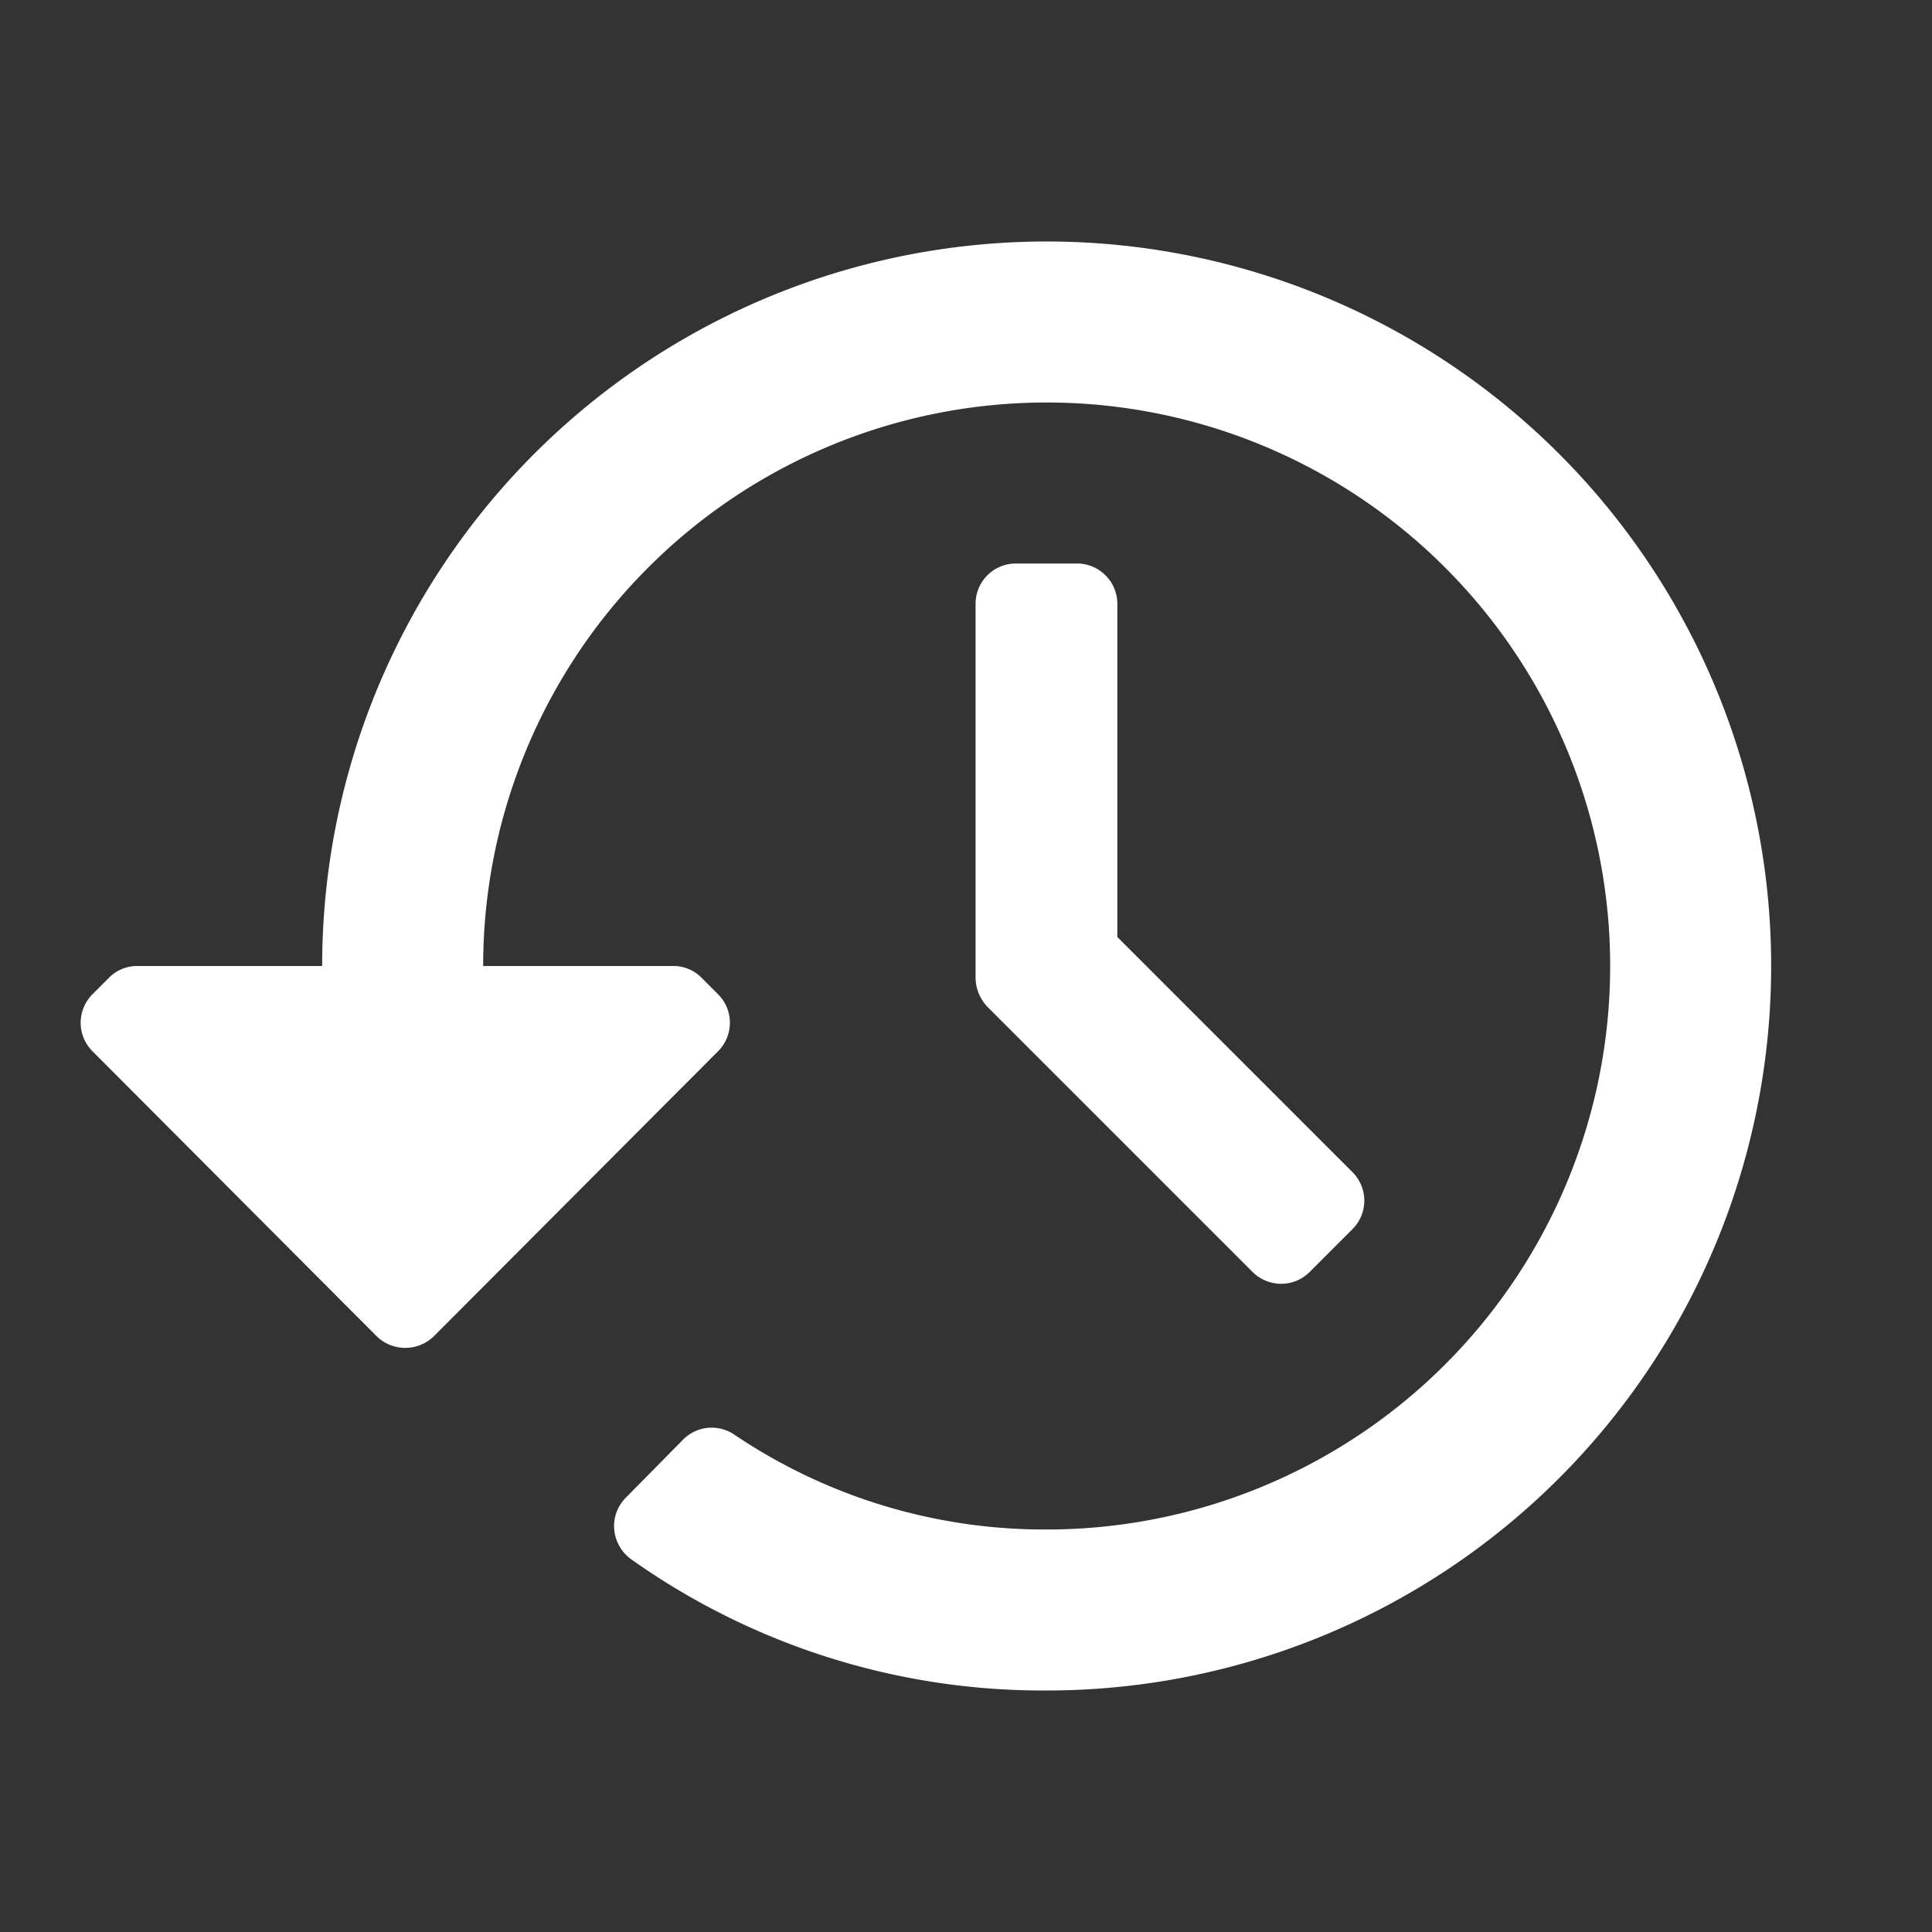 <svg id="history" xmlns="http://www.w3.org/2000/svg" width="24" height="24" viewBox="0 0 24 24">
  <rect x="0" y="0" width="24" height="24" fill="#333333" stroke="none"/>
  <rect id="Bounding_box" data-name="Bounding box" width="24" height="24" fill="rgba(255,255,255,0)"/>
  <path id="Icon_color" data-name="Icon color" d="M11.968,18a8.838,8.838,0,0,1-5.129-1.63A.514.514,0,0,1,6.628,16a.5.5,0,0,1,.14-.391l.72-.73a.5.5,0,0,1,.63-.059A6.885,6.885,0,0,0,11.98,16H12A7,7,0,1,0,5,9H7.364a.49.49,0,0,1,.353.15l.2.2a.5.5,0,0,1,0,.71L4.387,13.6a.509.509,0,0,1-.709,0L.148,10.06a.5.5,0,0,1,0-.71l.2-.2A.49.49,0,0,1,.7,9H3a9,9,0,1,1,9,9Zm2.945-5.052a.507.507,0,0,1-.356-.148l-3.29-3.29a.533.533,0,0,1-.15-.35V4.5a.5.5,0,0,1,.5-.5h.76a.5.5,0,0,1,.354.147.5.5,0,0,1,.147.354V8.64l2.92,2.92a.5.5,0,0,1,0,.71l-.53.53A.5.5,0,0,1,14.913,12.948Z" transform="translate(1.002 3)" fill="#fff"/>
</svg>
